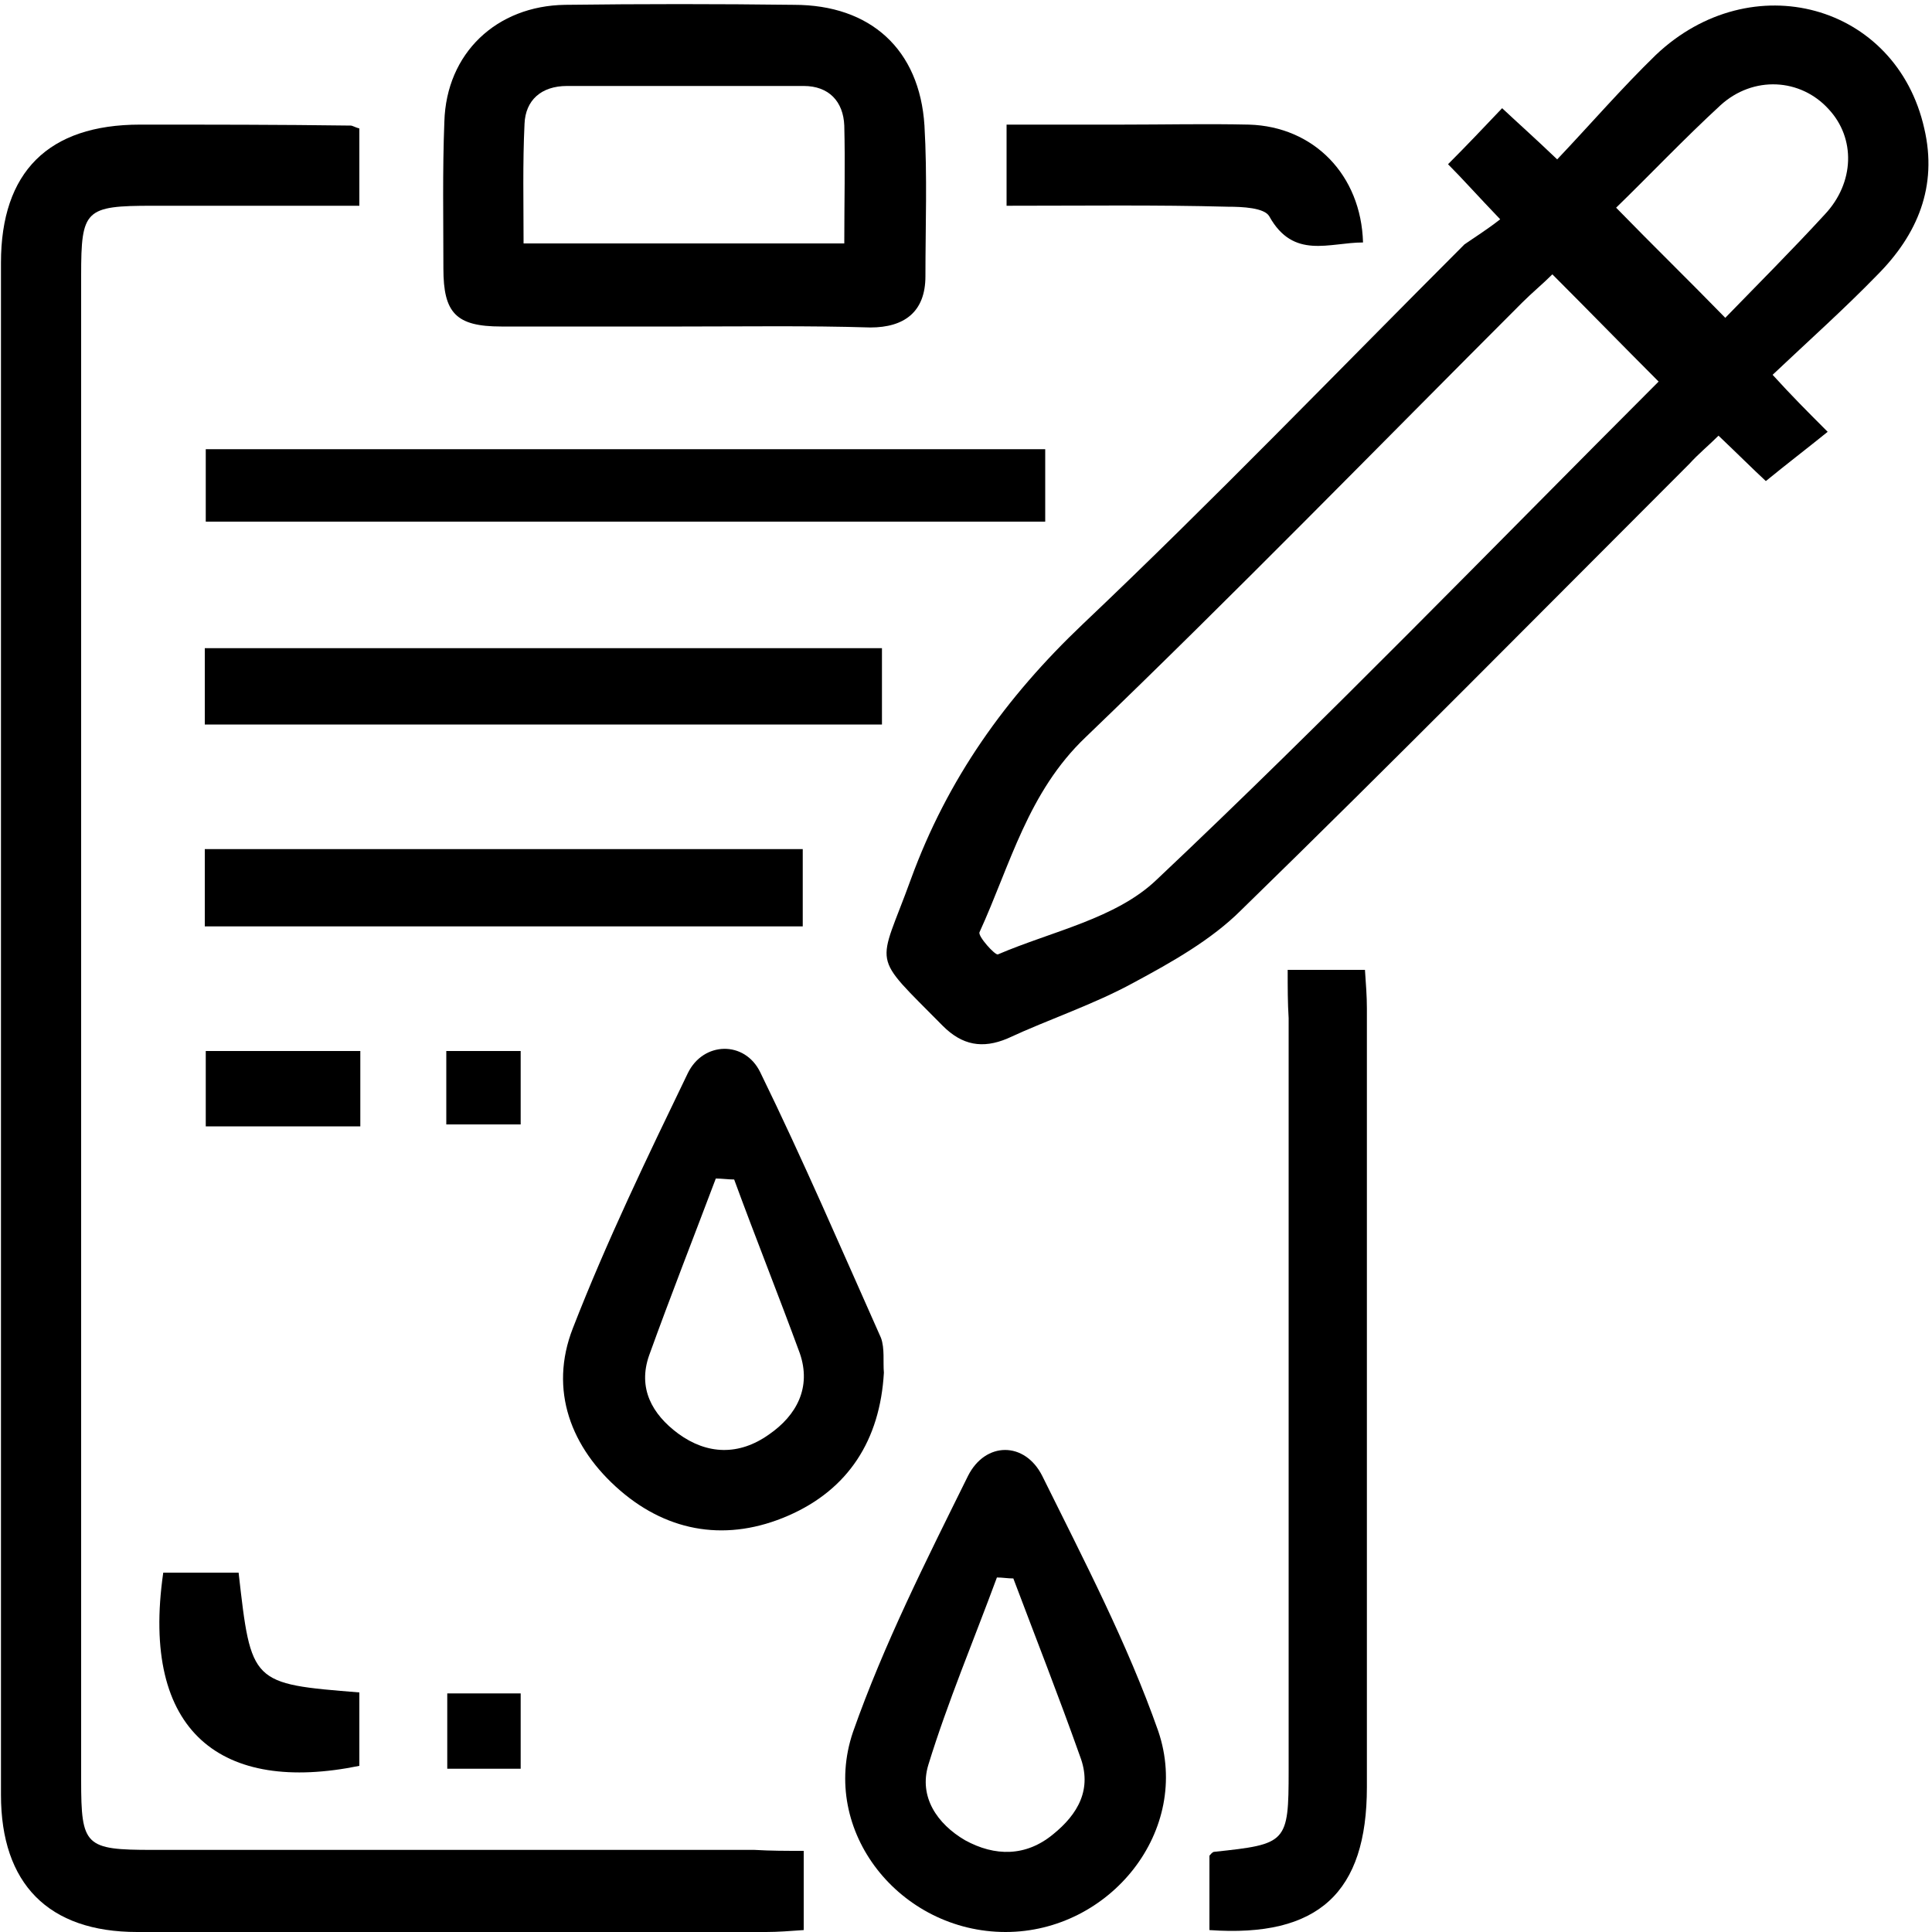 <svg xmlns="http://www.w3.org/2000/svg" xmlns:xlink="http://www.w3.org/1999/xlink" id="Layer_1" x="0px" y="0px" viewBox="0 0 200 200" style="enable-background:new 0 0 200 200;" xml:space="preserve"><path d="M-253.4-51.6c3.5-3.5,6.1-6.2,9-9.1c-3.5-3.1-7.2-6.6-11.3-10.3c2.2-2.1,4-3.8,5.6-5.3c9.3,9.3,18.5,18.5,28.3,28.3 c-1.6,1.2-3.5,2.6-5.6,4.2c-3.2-3.5-6.6-7.4-10.3-11.4c-3.4,3.5-5.9,6.2-8.8,9.1c6,5.6,12.1,11.2,18.8,17.5 c-2.8,2.2-4.7,3.7-6.8,5.4c-1.1-0.9-2.4-2.1-4.1-3.5c-12.4,12.4-25,24.7-37.1,37.2c-3.6,3.7-7,5.3-12,3.8c-4.3-1.3-8.3-0.8-11.2,3.4 c-1.5,2.2-3.5,4.1-5.6,6.5c-2.5-2.2-4.5-4-7-6.3c-5,5.6-10.1,11.2-15.6,17.3c-2.3-2.8-3.8-4.6-5.8-7.1c5.4-4.9,11-10,16.7-15.1 c-2.4-2.6-4.2-4.5-7-7.4c2.2-1.8,4.3-3.8,6.6-5.3c4.4-3,4.9-7,3.5-11.6c-1.4-4.5-0.2-7.8,3.3-11.2c12.7-12.3,25.1-24.9,37.8-37.5 c-1.3-1.5-2.4-2.8-4.1-4.9c1.9-1.2,3.8-2.5,6.2-4.1C-264.9-63.7-259.1-57.6-253.4-51.6z M-267-54.3c-12.3,12.3-25,24.9-37.5,37.6 c-0.9,1-1.3,3.3-0.9,4.7c2.5,7.6,0.5,13.5-5.8,18.1c-0.1,0.1-0.1,0.3,0-0.1c2.2,2.4,4.2,4.7,6.7,7.5c3.9-8.2,10.3-8.7,17.7-6.7 c1.4,0.4,3.5,0.1,4.7-0.8c3.3-2.4,6.2-5.2,10.4-8.8c-4.9-4-8.5-7-12.6-10.3c2.4-2.3,4-3.9,6.3-6.2c3.5,3.9,6.6,7.4,9.4,10.5 c2.8-2.6,5.2-4.8,8.3-7.6c-3.7-3.1-6.3-6.9-9.5-10.2c1.9-2.5,1.8-2.4,4.2-5.5c3.6,4.6,7,7.6,9.5,10.8c4.4-4.2,8-7.7,11.1-10.7 C-252.1-39.4-259.4-46.7-267-54.3z"></path><path d="M-338.9-34c-14.6-0.1-26.6-11.9-26.7-26.6c-0.1-14.7,12-26.8,26.9-26.8c14.9,0,27,12.1,26.9,26.8 C-311.9-45.8-324-33.9-338.9-34z M-319.7-60.4c0.1-10.6-8.2-19.3-18.8-19.5c-10.4-0.2-19.2,8.5-19.2,19 c-0.1,10.6,8.3,19.3,18.8,19.5C-328.6-41.2-319.8-49.9-319.7-60.4z"></path><path d="M-246.9,25.4c0,2.4,0,4.3,0,6.7c-2.4,0-4.6,0-7.2,0c0-2.1,0-4.2,0-6.7C-251.9,25.4-249.6,25.4-246.9,25.4z"></path><path d="M-231.7,25.5c0,2.4,0,4.5,0,6.8c-2.5,0-4.6,0-7,0c0-2.2,0-4.3,0-6.8C-236.6,25.5-234.4,25.5-231.7,25.5z"></path><path d="M-223.4,25.3c2.4,0,4.5,0,6.9,0c0,2.4,0,4.5,0,6.9c-2.4,0-4.5,0-6.9,0C-223.4,30-223.4,27.9-223.4,25.3z"></path><path d="M-334.8-64.7c2.8,0.3,4.9,0.5,7.4,0.7c0,2.3,0,4.5,0,7.1c-2.2,0.2-4.5,0.4-7.3,0.6c-0.2,2.2-0.4,4.5-0.6,7 c-2.4,0-4.5,0-6.9,0c-0.2-2.4-0.3-4.5-0.5-7c-2.5-0.2-4.8-0.4-7.4-0.6c0-2.3,0-4.4,0-7.1c2.3-0.3,4.7-0.6,7.3-0.9 c0.2-2.3,0.4-4.5,0.5-6.8c2.4,0,4.5,0,6.9,0C-335.1-69.3-334.9-67.2-334.8-64.7z"></path><path d="M-192.4-9.1c0,20.6,0,40.7,0,61c-62,0-123.6,0-185.2,0c0-54.2,0-107.9,0-161.8c22,0,43.7,0,66,0c0,8.8,0,17.2,0,25.8 c6.5,0,12.4,0,18.5,0c0-2.5,0-4.7,0-7c-3.9-0.2-7.4-0.3-10.9-0.5c0-6.4,0-12.1,0-18.2c12.7,0,25.2,0,37.8,0c0,6.2,0,12.1,0,18.5 c-6.4,0-12.4,0-18.6,0c0,2.7,0,4.8,0,7.1c8.8,0,17.4,0,26.6,0c0-8.7,0-17.1,0-25.6c22.3,0,44,0,66.1,0c0,31,0,61.6,0,92.4 c2.6,0,4.7,0,6.9,0c0-33.6,0-66.8,0-100.4c-15.3,0-194.9,0.2-200,0.2c0,59.3,0,118.2,0,177.4c67,0,133.5,0,200,0 c0-23.2,0-46.1,0-68.8C-187.7-9.1-189.8-9.1-192.4-9.1z"></path><path d="M155.3,22.7c-2.4-2.5-3.9-4.2-5.4-5.7c1.9-1.9,3.7-3.8,5.6-5.8c1.6,1.5,3.4,3.1,5.7,5.3c3.5-3.7,6.7-7.4,10.2-10.8 c9.9-9.4,24.9-5.3,27.8,7.6c1.4,6-0.7,11-4.9,15.2c-3.4,3.5-7.1,6.8-10.8,10.3c2,2.2,3.6,3.8,5.7,5.9c-2.1,1.7-4.2,3.3-6.4,5.1 c-1.3-1.2-2.9-2.8-4.9-4.7c-1,1-2.1,1.9-3,2.9c-15.4,15.4-30.8,31-46.4,46.2c-3.1,3.1-7.2,5.4-11.1,7.5c-4.2,2.3-8.8,3.8-13.1,5.8 c-2.6,1.1-4.7,0.7-6.7-1.3c-7.6-7.7-6.7-5.8-3.3-15.2c3.8-10.4,9.8-18.8,17.8-26.4c13.5-12.8,26.4-26.2,39.5-39.3 C152.6,24.6,153.9,23.8,155.3,22.7z M171.7,39.5c-3.8-3.8-7.3-7.4-11-11.1c-1,1-2.1,1.9-3.1,2.9c-15,15-29.9,30.3-45.2,45 c-6,5.7-7.8,13.2-11,20.2c-0.2,0.4,1.6,2.4,1.9,2.3c5.6-2.4,12.2-3.7,16.4-7.7C137.3,74.5,154.3,56.9,171.7,39.5z M167.3,21.5 c3.9,4,7.5,7.5,11.3,11.4c3.3-3.4,6.9-7,10.3-10.7c3.1-3.3,3.2-7.9,0.4-10.9c-2.9-3.2-7.8-3.5-11.2-0.4 C174.3,14.4,170.7,18.2,167.3,21.5z"></path><path d="M83.2,191.6c0,3.1,0,5.5,0,8.2c-1.4,0.1-2.7,0.2-3.9,0.2c-21.7,0-43.4,0-65.1,0c-9.2,0-14.1-5-14.1-14.2 c0-52.9,0-105.7,0-158.6c0-9.4,4.9-14.3,14.4-14.3c7.3,0,14.5,0,21.8,0.1c0.2,0,0.5,0.2,0.9,0.3c0,2.5,0,5,0,8c-7.2,0-14.3,0-21.4,0 c-7,0-7.4,0.4-7.4,7.2c0,51.9,0,103.9,0,155.8c0,6.8,0.4,7.2,7.4,7.2c20.8,0,41.6,0,62.3,0C79.8,191.6,81.3,191.6,83.2,191.6z"></path><path d="M70.6,33.8c-6.2,0-12.4,0-18.7,0c-4.7,0-6-1.4-6-6c0-5.1-0.1-10.1,0.1-15.2c0.2-7.1,5.4-12,12.5-12.1 c7.9-0.1,15.8-0.1,23.7,0c7.9,0,13,4.6,13.5,12.5c0.3,5.2,0.1,10.4,0.1,15.6c0,3.7-2.2,5.3-5.7,5.3C83.6,33.7,77.1,33.8,70.6,33.8z  M87.4,25.2c0-4.3,0.1-8.2,0-12.2c-0.1-2.5-1.6-4.1-4.2-4.1c-8.2,0-16.3,0-24.5,0c-2.7,0-4.3,1.5-4.4,3.9c-0.2,4.1-0.1,8.2-0.1,12.4 C65.4,25.2,76.1,25.2,87.4,25.2z"></path><path d="M91.5,142.1c-0.4,7-3.7,12.1-9.9,14.8c-6.2,2.7-12.3,1.8-17.4-2.6c-5.1-4.4-7.4-10.4-4.9-16.8c3.5-9,7.7-17.7,11.9-26.4 c1.6-3.3,5.9-3.4,7.5-0.1c4.4,9,8.4,18.3,12.5,27.5C91.6,139.6,91.4,141,91.5,142.1z M76,122.1c-0.6,0-1.3-0.1-1.9-0.1 c-2.3,6.1-4.7,12.2-6.9,18.3c-1.2,3.4,0.3,6.1,3,8.1c3,2.2,6.3,2.3,9.4,0.1c2.9-2,4.4-4.9,3.2-8.4C80.6,134.1,78.2,128.1,76,122.1z"></path><path d="M104.1,200c-10.9,0-19.3-10.4-15.8-20.7c3.2-9.1,7.6-17.8,11.9-26.5c1.8-3.6,5.9-3.6,7.7,0c4.3,8.7,8.8,17.3,12,26.4 C123.4,189.5,114.9,200,104.1,200z M104.9,163.4c-0.6,0-1.1-0.1-1.7-0.1c-2.4,6.5-5.1,12.9-7.1,19.4c-1,3.3,0.9,6.1,3.8,7.8 c3.1,1.7,6.3,1.7,9.1-0.6c2.6-2.1,4.1-4.7,2.8-8.1C109.6,175.6,107.2,169.5,104.9,163.4z"></path><path d="M133.3,100.4c2.9,0,5.3,0,8,0c0.1,1.5,0.2,2.7,0.2,4c0,26.9,0,53.7,0,80.6c0,10.9-5,15.6-16.3,14.8c0-2.5,0-5,0-7.7 c0.1-0.1,0.3-0.4,0.5-0.4c7.5-0.8,7.7-0.9,7.7-8.4c0-26,0-51.9,0-77.9C133.3,103.8,133.3,102.3,133.3,100.4z"></path><path d="M108.2,46.5c0,2.5,0,4.8,0,7.5c-28.9,0-57.7,0-86.9,0c0-2.3,0-4.7,0-7.5C50,46.5,78.9,46.5,108.2,46.5z"></path><path d="M91.3,67.1c0,2.7,0,5.1,0,7.9c-23.3,0-46.6,0-70.1,0c0-2.5,0-5.1,0-7.9C44.5,67.1,67.7,67.1,91.3,67.1z"></path><path d="M83.1,95.9c-20.7,0-41.2,0-61.9,0c0-2.7,0-5.3,0-8c20.6,0,41.1,0,61.9,0C83.1,90.4,83.1,92.9,83.1,95.9z"></path><path d="M104.2,21.3c0-3,0-5.4,0-8.4c4,0,7.9,0,11.9,0c4.4,0,8.8-0.1,13.2,0c6.7,0.2,11.6,5.2,11.8,12.2c-3.5,0-7.2,1.8-9.7-2.7 c-0.5-0.9-2.8-1-4.3-1C119.7,21.2,112.2,21.3,104.2,21.3z"></path><path d="M24.7,162.8c1.3,11.5,1.3,11.5,12.5,12.4c0,2.5,0,5,0,7.6c-14.2,2.9-22.7-3.4-20.3-20C19.4,162.8,22,162.8,24.7,162.8z"></path><path d="M37.3,116.6c-5.4,0-10.6,0-16,0c0-2.6,0-5.1,0-7.8c5.3,0,10.6,0,16,0C37.3,111.4,37.3,113.7,37.3,116.6z"></path><path d="M53.9,175.3c0,2.7,0,5.1,0,7.8c-2.5,0-4.9,0-7.6,0c0-2.5,0-5,0-7.8C48.7,175.3,51.3,175.3,53.9,175.3z"></path><path d="M46.2,116.4c0-2.6,0-5,0-7.6c2.6,0,5,0,7.7,0c0,2.6,0,4.9,0,7.6C51.4,116.4,49,116.4,46.2,116.4z"></path></svg>